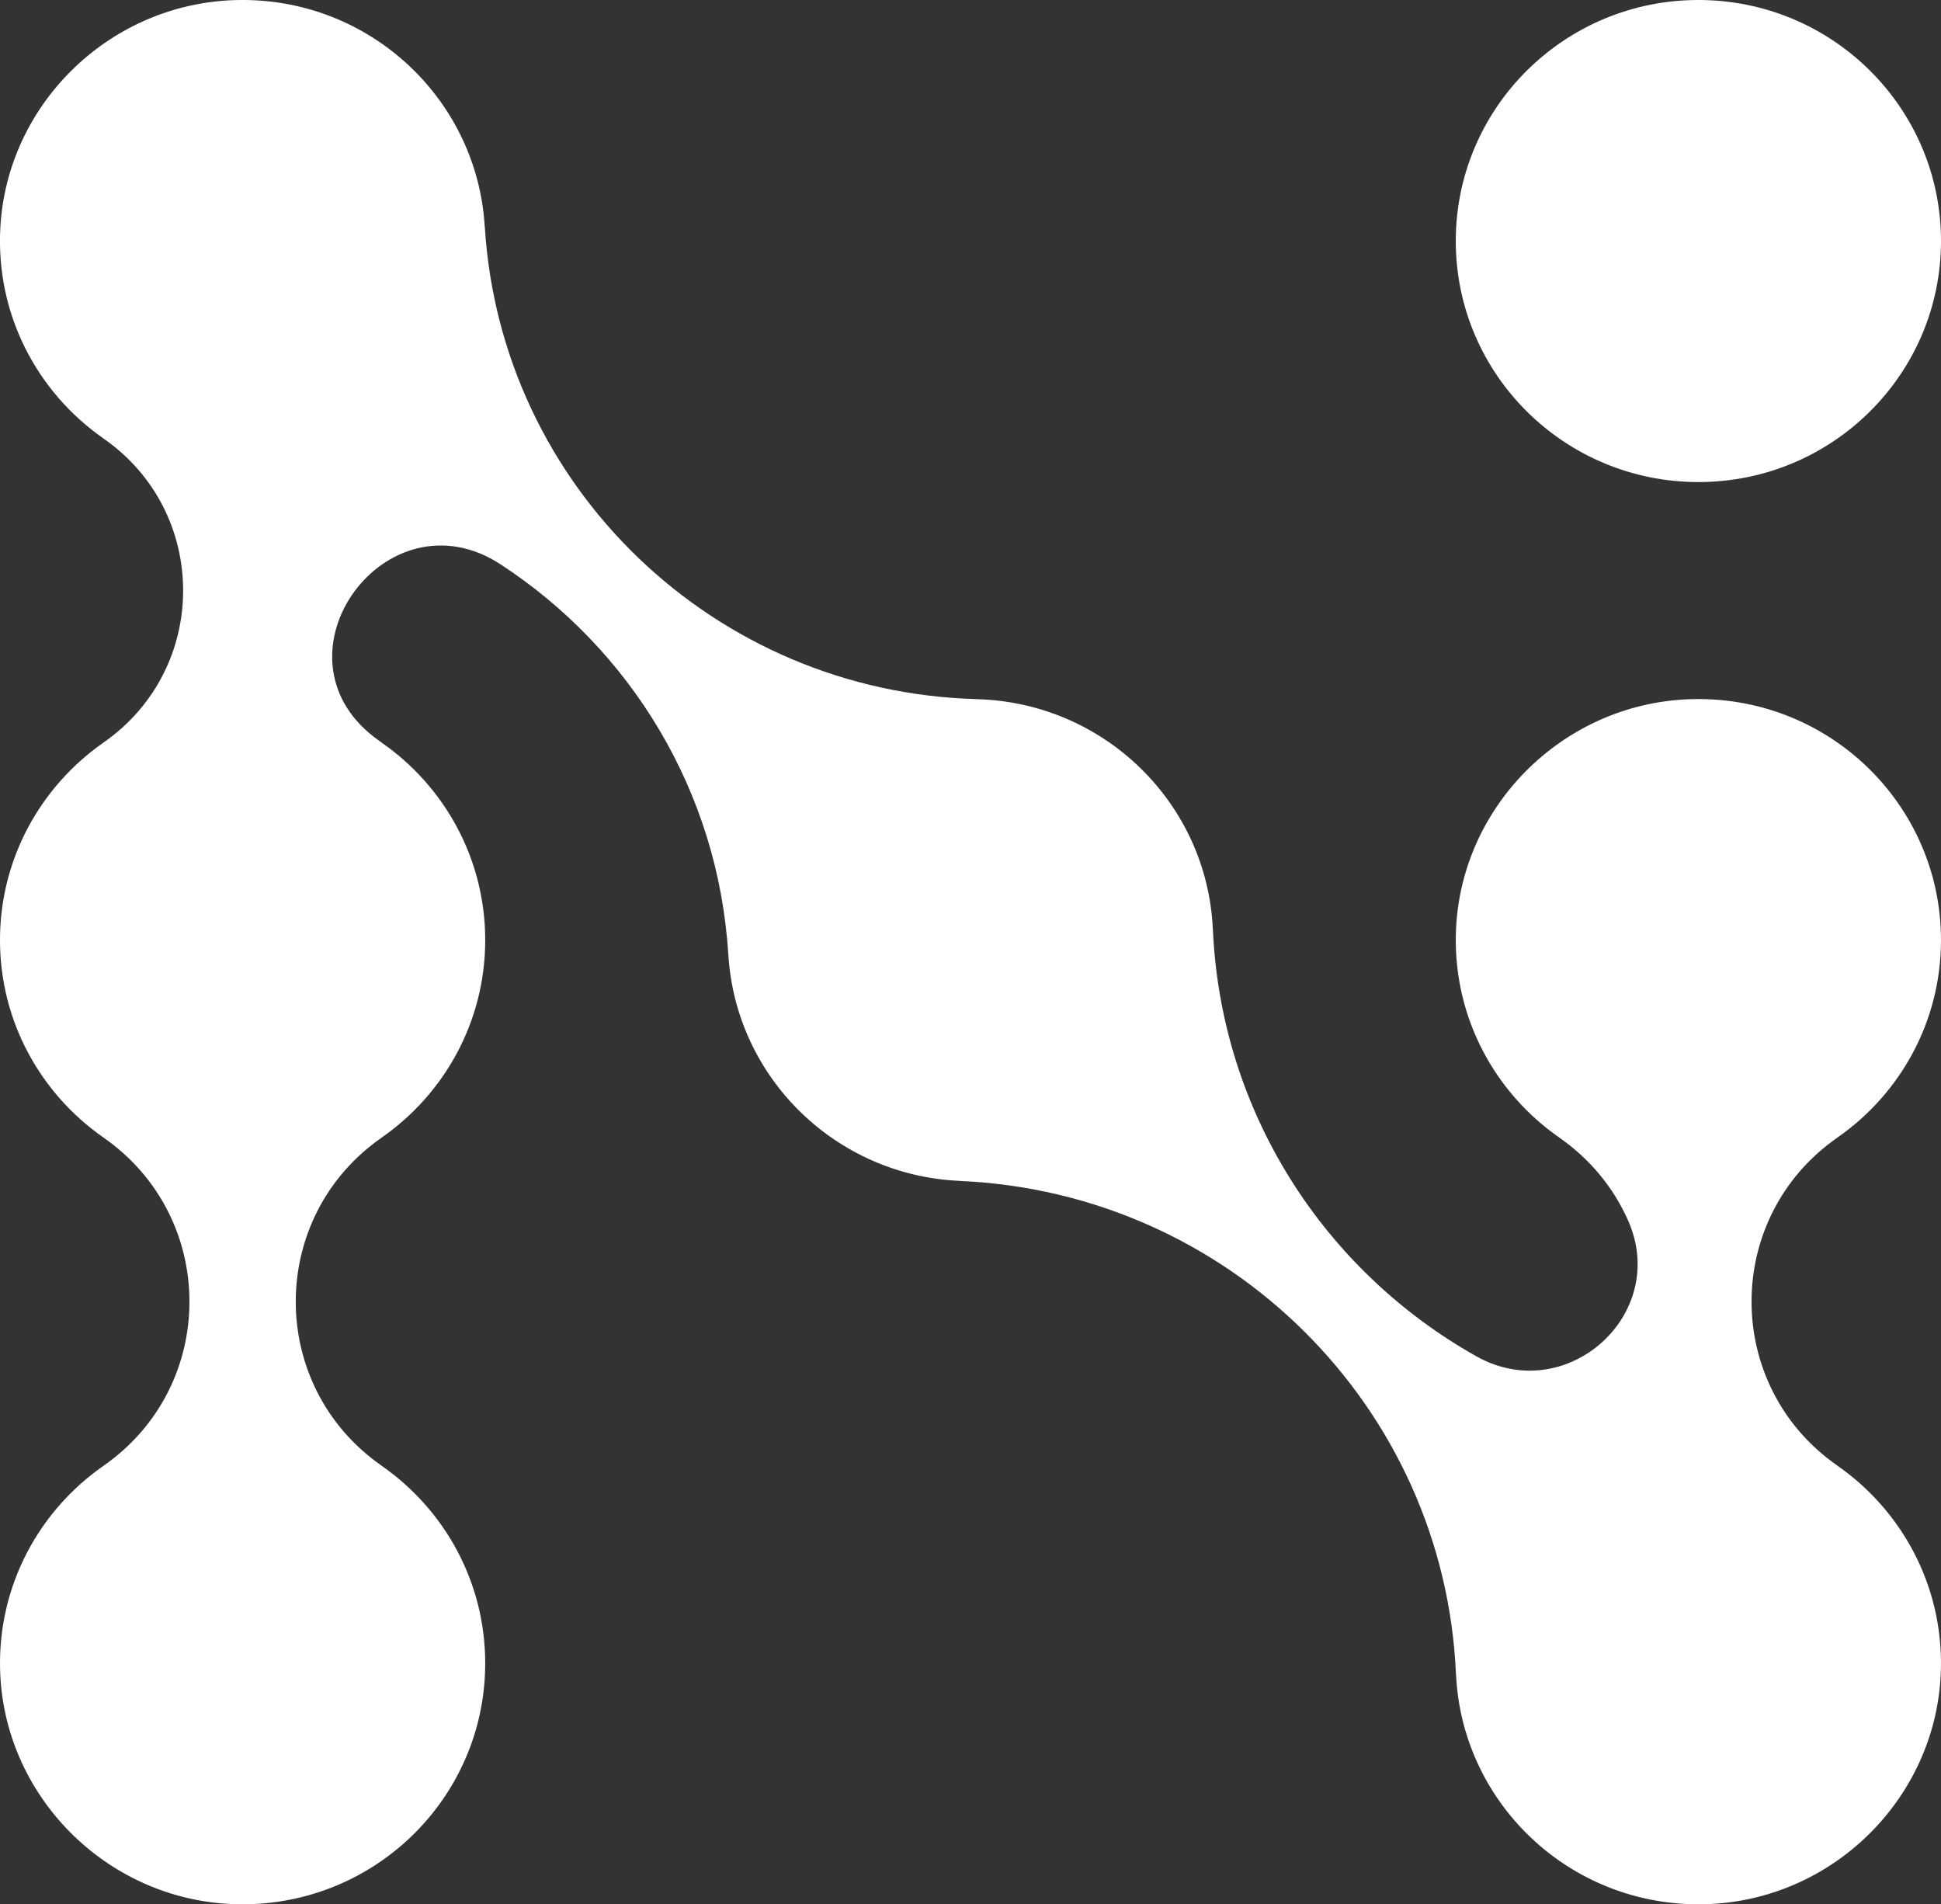 <?xml version="1.0" encoding="UTF-8"?> <svg xmlns="http://www.w3.org/2000/svg" width="210" height="206" viewBox="0 0 210 206" fill="none"><rect x="0" y="0" width="210" height="206" fill="#333333" stroke="none"/> <g clip-path="url(#clip0_2011_39)"> <path d="M183.751 52.148C198.248 52.148 210 40.474 210 26.074C210 11.674 198.248 0 183.751 0C169.255 0 157.503 11.674 157.503 26.074C157.503 40.474 169.255 52.148 183.751 52.148Z" fill="white"></path> <path d="M209.999 101.697C209.999 86.957 197.692 75.072 182.729 75.642C168.952 76.159 157.799 87.442 157.509 101.133C157.318 110.202 161.787 118.243 168.702 123.056H168.695C172.129 125.446 174.615 128.576 176.15 132.033C180.653 142.196 169.48 152.188 159.744 146.727C143.356 137.527 132.098 120.404 131.228 100.557L131.221 100.564C130.634 86.918 119.488 75.996 105.691 75.635L105.698 75.629C77.287 74.876 54.17 52.678 52.45 24.496L52.443 24.502C51.599 10.358 39.404 -0.753 24.777 0.039C11.535 0.759 0.79 11.413 0.039 24.568C-0.495 34.023 4.046 42.45 11.198 47.433H11.192C22.688 55.428 22.688 72.335 11.192 80.33H11.198C4.429 85.052 -0.001 92.857 -0.001 101.697C-0.001 110.536 4.429 118.342 11.198 123.056H11.192C23.598 131.686 23.598 149.936 11.192 158.566H11.198C4.284 163.379 -0.186 171.42 0.006 180.489C0.296 194.18 11.449 205.463 25.226 205.98C40.189 206.543 52.496 194.665 52.496 179.925C52.496 171.086 48.066 163.28 41.296 158.566H41.303C28.897 149.936 28.897 131.686 41.303 123.056H41.296C48.066 118.342 52.496 110.536 52.496 101.697C52.496 92.857 48.066 85.052 41.296 80.337H41.303C41.033 80.147 40.762 79.951 40.505 79.754C28.818 70.777 41.817 52.993 54.163 61.053C68.171 70.194 77.716 85.556 78.797 103.281L78.803 103.275C79.601 116.567 90.418 127.175 103.859 127.744L103.852 127.751C132.948 129.015 156.25 152.162 157.522 181.065L157.529 181.058C158.148 195.372 170.376 206.694 185.095 205.967C198.74 205.292 209.696 194.076 209.992 180.508C210.19 171.426 205.714 163.379 198.8 158.559H198.806C186.401 149.929 186.401 131.68 198.806 123.05H198.8C205.569 118.342 209.999 110.536 209.999 101.697Z" fill="white"></path> </g> <defs> <clipPath id="clip0_2011_39"> <rect width="210" height="206" fill="white"></rect> </clipPath> </defs> </svg> 